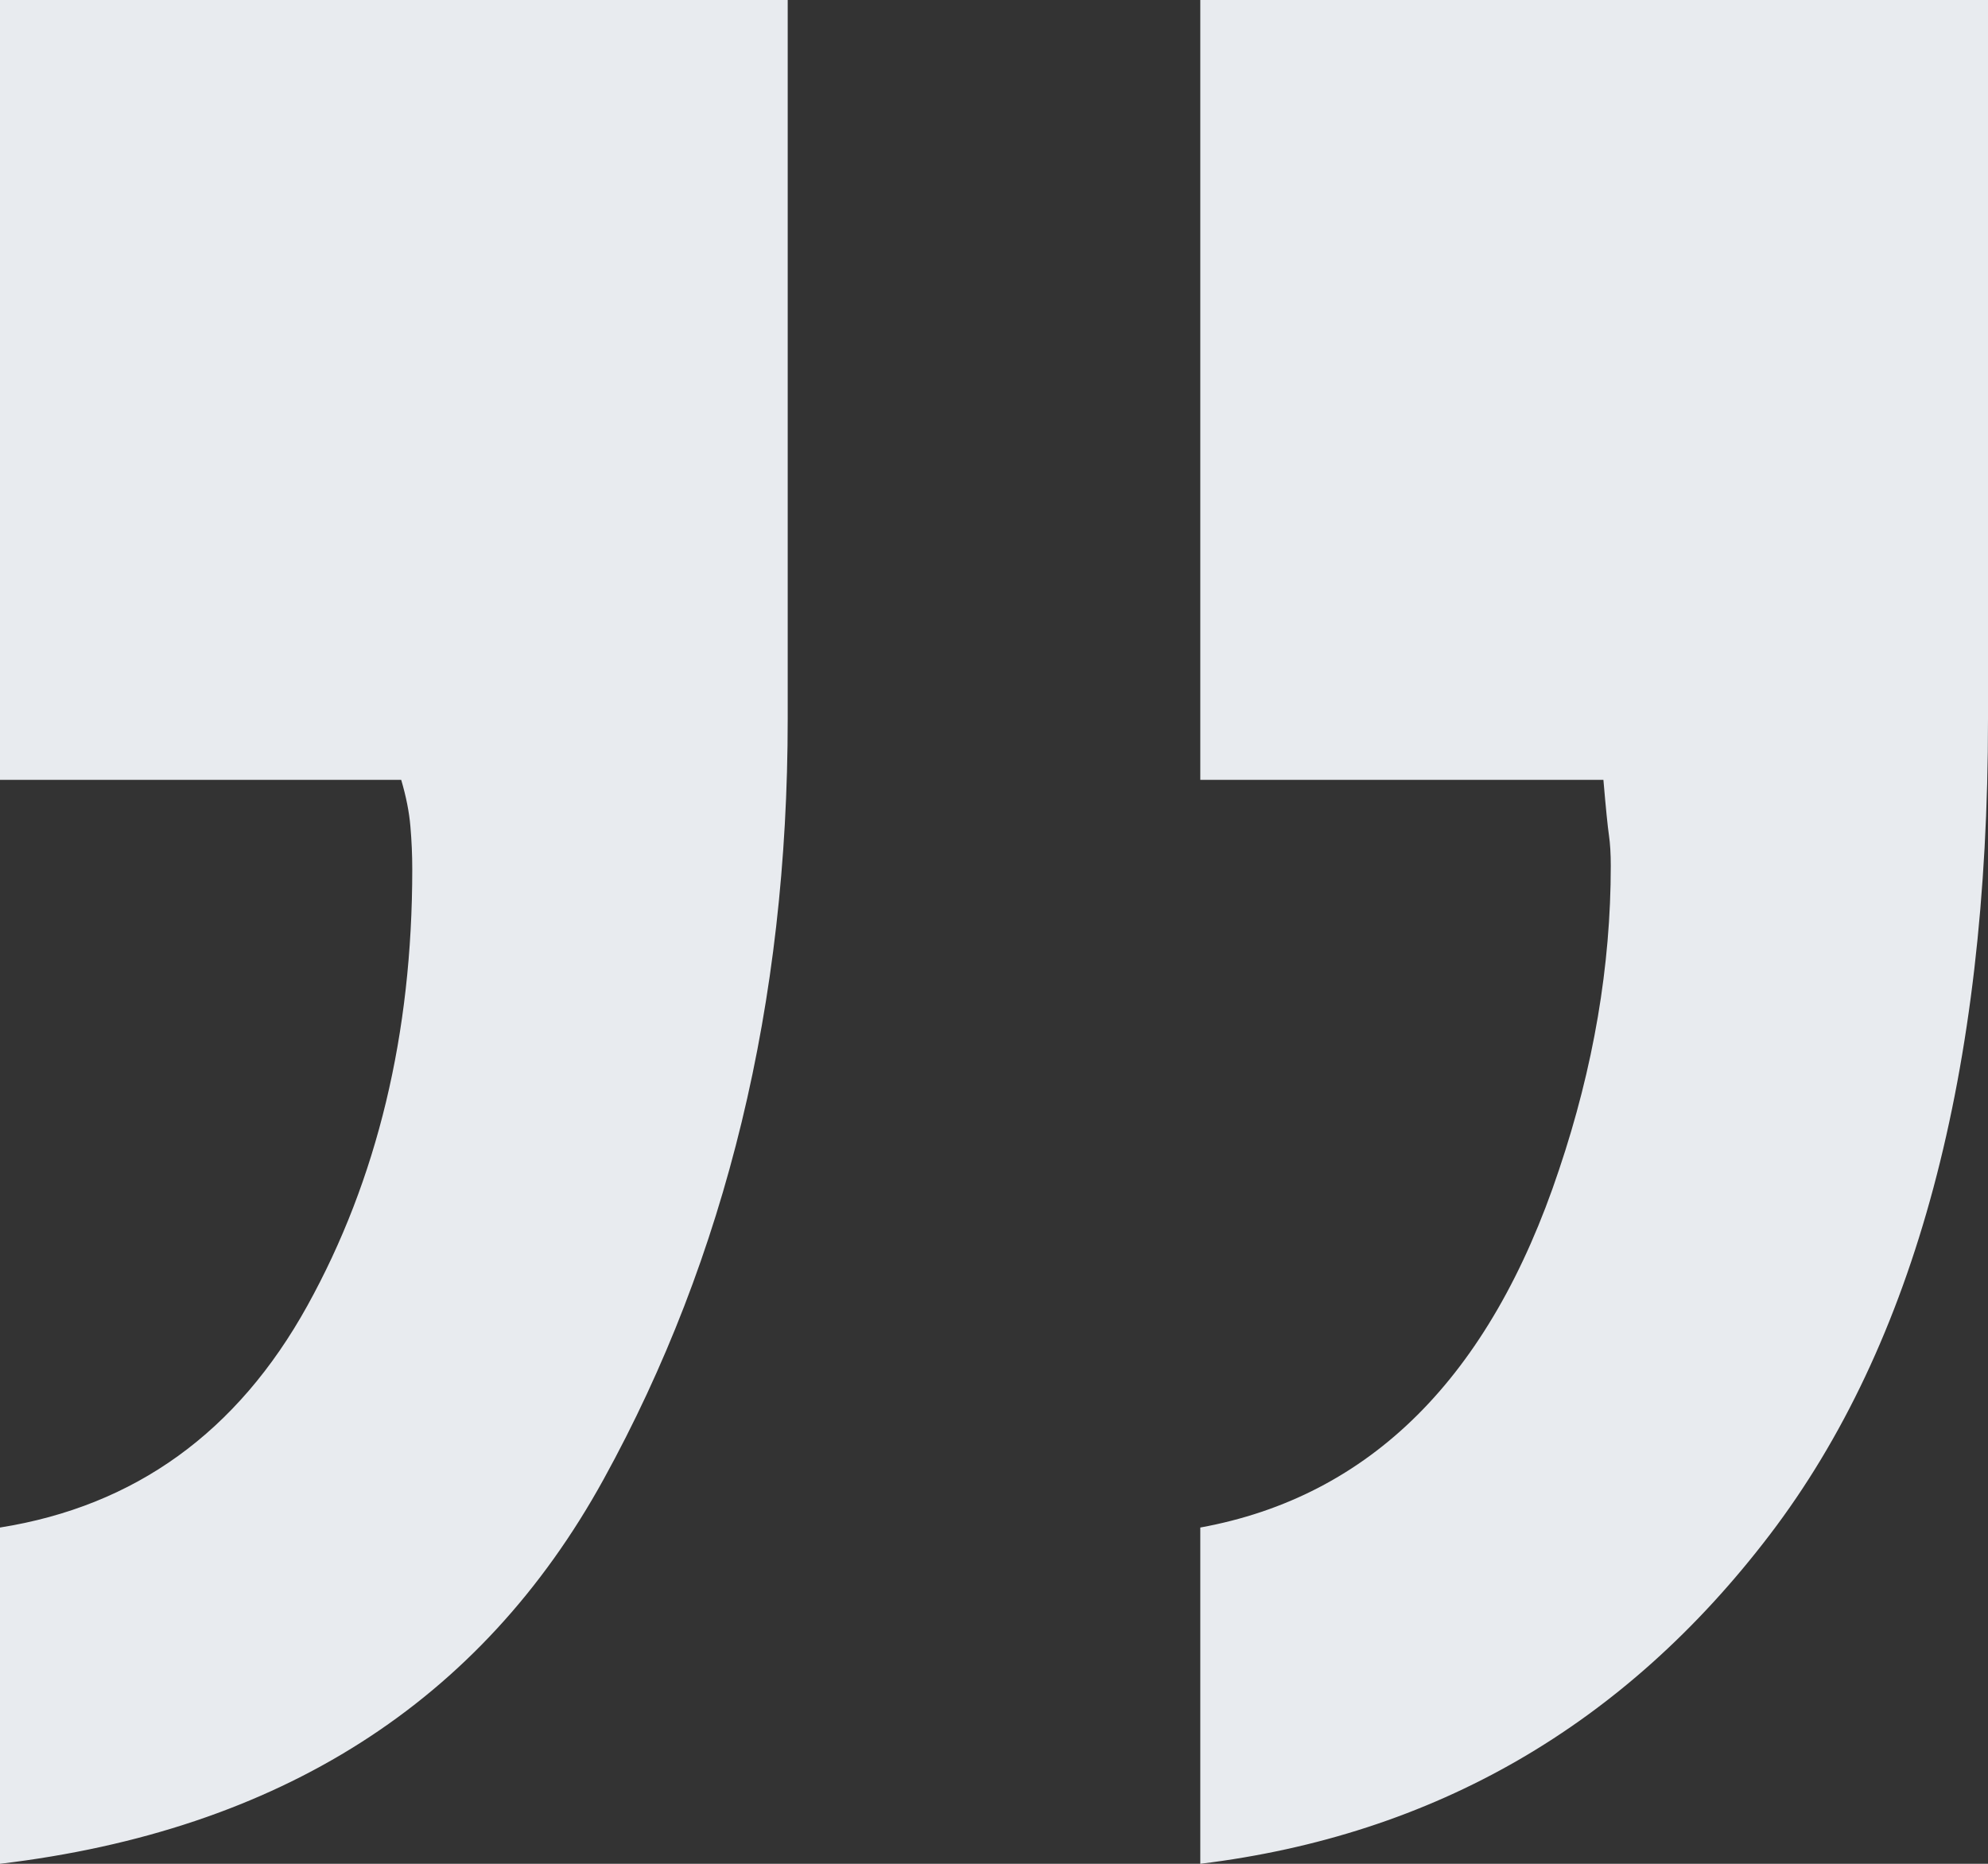 <?xml version="1.0" encoding="UTF-8"?>
<svg width="48px" height="45px" viewBox="0 0 48 45" version="1.1" xmlns="http://www.w3.org/2000/svg" xmlns:xlink="http://www.w3.org/1999/xlink">
    <rect x="0" y="0" width="48" height="45" fill="#333333" stroke="none"/>
    <!-- Generator: Sketch 53.2 (72643) - https://sketchapp.com -->
    <title>“ copy 2</title>
    <desc>Created with Sketch.</desc>
    <g id="Page-1" stroke="none" stroke-width="1" fill="none" fill-rule="evenodd">
        <g id="金融行业" transform="translate(-1472, -2705)" fill="#E8EBEF" fill-rule="nonzero">
            <path d="M1491.019,2713.119 C1486.911,2713.868 1484.024,2716.747 1482.358,2721.756 C1481.524,2724.232 1481.108,2726.679 1481.108,2729.098 C1481.108,2729.386 1481.123,2729.631 1481.152,2729.832 C1481.182,2730.034 1481.227,2730.48 1481.286,2731.171 L1491.019,2731.171 L1491.019,2750 L1472,2750 L1472,2732.639 C1472,2724.117 1473.756,2717.553 1477.268,2712.946 C1480.78,2708.34 1485.364,2705.691 1491.019,2705 L1491.019,2713.119 Z M1520,2713.119 C1516.741,2713.637 1514.268,2715.422 1512.579,2718.474 C1510.89,2721.526 1510.046,2725.038 1510.046,2729.012 C1510.046,2729.357 1510.061,2729.702 1510.091,2730.048 C1510.12,2730.393 1510.194,2730.768 1510.313,2731.171 L1520,2731.171 L1520,2750 L1500.981,2750 L1500.981,2732.639 C1500.981,2725.787 1502.462,2719.669 1505.425,2714.285 C1508.387,2708.901 1513.246,2705.806 1520,2705 L1520,2713.119 Z" id="“-copy-2" transform="translate(1496, 2727.5) scale(-1, -1) translate(-1496, -2727.5) "></path>
        </g>
    </g>
</svg>